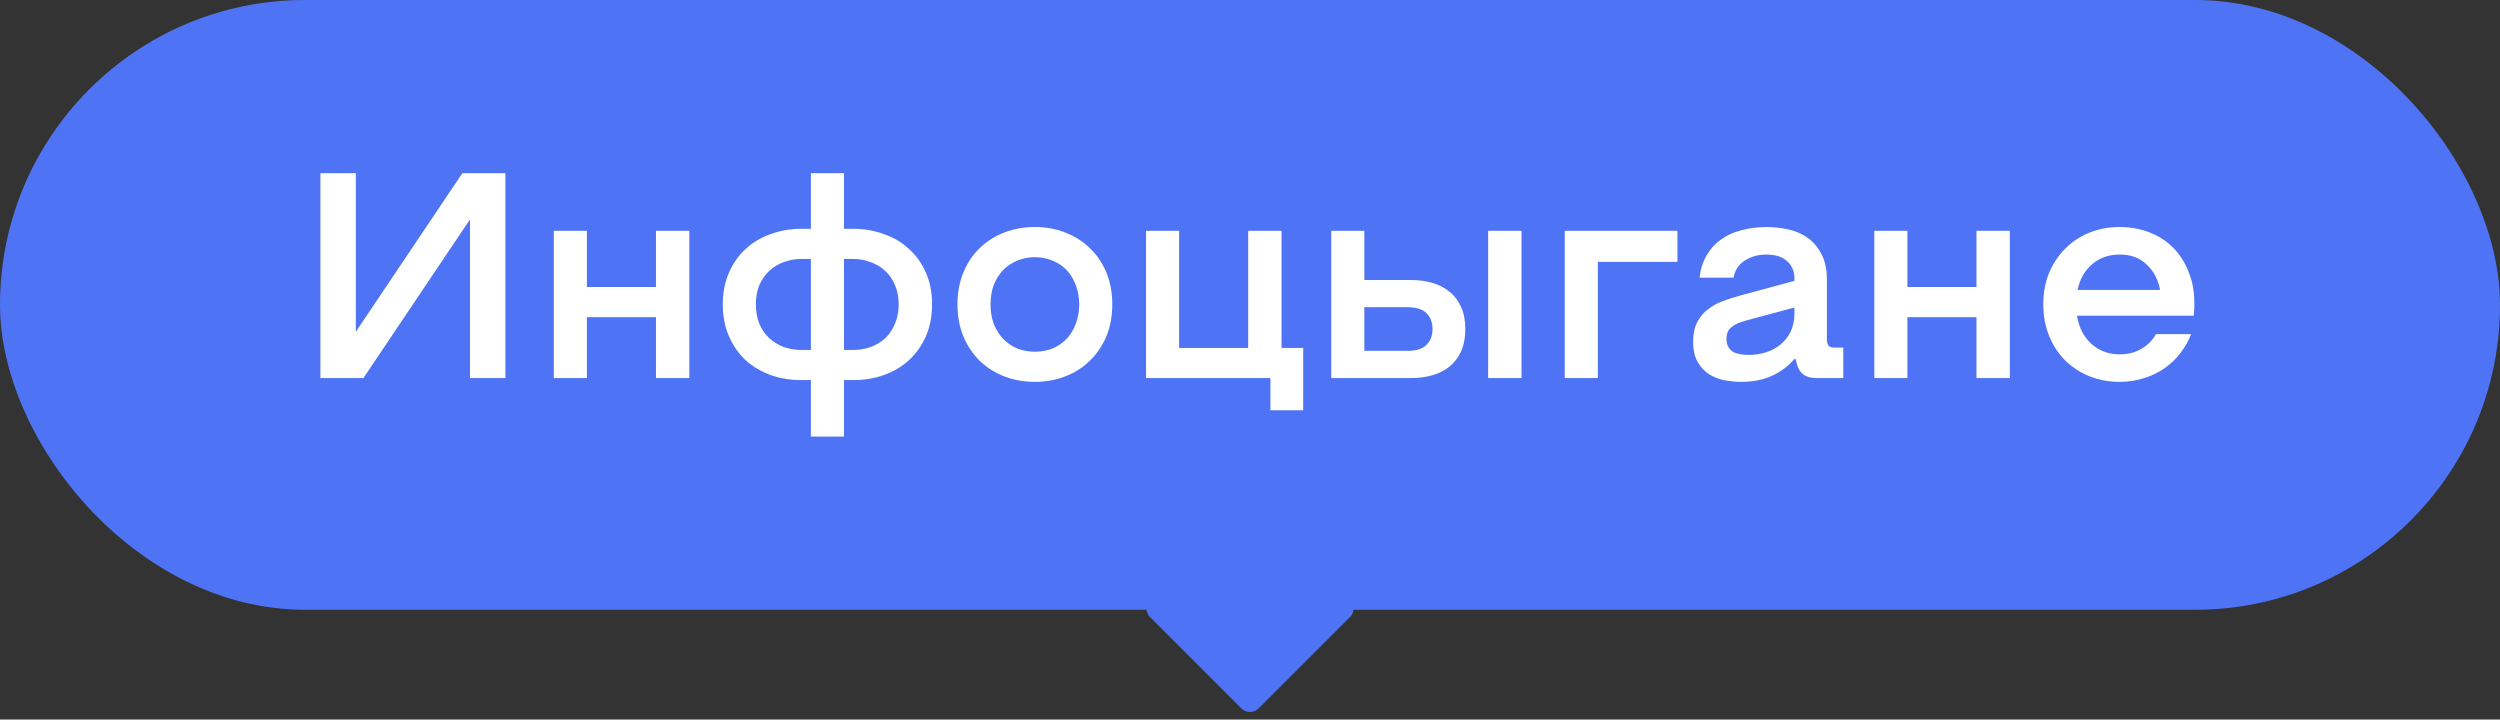 <?xml version="1.0" encoding="UTF-8"?> <svg xmlns="http://www.w3.org/2000/svg" width="205" height="59" viewBox="0 0 205 59" fill="none"><rect x="0" y="0" width="205" height="59" fill="#333333" stroke="none"/> <rect width="205" height="50" rx="25" fill="#4E74F5"></rect> <path d="M41.442 31H38.538V17.992L29.802 31H26.274V14.2H29.178V27.208L37.914 14.2H41.442V31ZM48.125 31H45.413V18.928H48.125V23.536H53.789V18.928H56.525V31H53.789V26.008H48.125V31ZM65.725 31.168C64.829 31.168 63.989 31.032 63.205 30.76C62.421 30.472 61.733 30.064 61.141 29.536C60.565 28.992 60.109 28.336 59.773 27.568C59.437 26.8 59.269 25.928 59.269 24.952C59.269 23.992 59.437 23.128 59.773 22.36C60.109 21.592 60.565 20.944 61.141 20.416C61.733 19.872 62.421 19.464 63.205 19.192C63.989 18.904 64.829 18.76 65.725 18.76H66.493V14.2H69.205V18.76H69.949C70.845 18.76 71.685 18.904 72.469 19.192C73.269 19.464 73.957 19.872 74.533 20.416C75.125 20.944 75.589 21.592 75.925 22.36C76.261 23.128 76.429 23.992 76.429 24.952C76.429 25.928 76.261 26.8 75.925 27.568C75.589 28.336 75.125 28.992 74.533 29.536C73.957 30.064 73.269 30.472 72.469 30.76C71.685 31.032 70.845 31.168 69.949 31.168H69.205V35.8H66.493V31.168H65.725ZM66.493 21.232H65.725C65.213 21.232 64.725 21.32 64.261 21.496C63.813 21.656 63.421 21.896 63.085 22.216C62.749 22.52 62.477 22.904 62.269 23.368C62.077 23.832 61.981 24.36 61.981 24.952C61.981 25.544 62.077 26.08 62.269 26.56C62.477 27.024 62.749 27.416 63.085 27.736C63.421 28.04 63.813 28.28 64.261 28.456C64.725 28.616 65.213 28.696 65.725 28.696H66.493V21.232ZM69.205 21.232V28.696H69.949C70.461 28.696 70.941 28.616 71.389 28.456C71.853 28.28 72.253 28.04 72.589 27.736C72.925 27.416 73.189 27.024 73.381 26.56C73.589 26.08 73.693 25.544 73.693 24.952C73.693 24.36 73.589 23.832 73.381 23.368C73.189 22.904 72.925 22.52 72.589 22.216C72.253 21.896 71.853 21.656 71.389 21.496C70.941 21.32 70.461 21.232 69.949 21.232H69.205ZM84.871 31.312C83.959 31.312 83.111 31.16 82.327 30.856C81.559 30.552 80.887 30.12 80.311 29.56C79.751 29 79.311 28.336 78.991 27.568C78.671 26.784 78.511 25.912 78.511 24.952C78.511 24.008 78.671 23.144 78.991 22.36C79.311 21.576 79.751 20.912 80.311 20.368C80.887 19.808 81.559 19.376 82.327 19.072C83.111 18.768 83.959 18.616 84.871 18.616C85.767 18.616 86.599 18.768 87.367 19.072C88.151 19.376 88.823 19.808 89.383 20.368C89.959 20.912 90.407 21.576 90.727 22.36C91.047 23.144 91.207 24.008 91.207 24.952C91.207 25.912 91.047 26.784 90.727 27.568C90.407 28.336 89.959 29 89.383 29.56C88.823 30.12 88.151 30.552 87.367 30.856C86.599 31.16 85.767 31.312 84.871 31.312ZM84.871 28.84C85.383 28.84 85.863 28.752 86.311 28.576C86.759 28.384 87.143 28.12 87.463 27.784C87.783 27.448 88.031 27.04 88.207 26.56C88.399 26.08 88.495 25.544 88.495 24.952C88.495 24.376 88.399 23.848 88.207 23.368C88.031 22.888 87.783 22.48 87.463 22.144C87.143 21.808 86.759 21.552 86.311 21.376C85.863 21.184 85.383 21.088 84.871 21.088C84.343 21.088 83.855 21.184 83.407 21.376C82.975 21.552 82.591 21.808 82.255 22.144C81.935 22.48 81.679 22.888 81.487 23.368C81.311 23.848 81.223 24.376 81.223 24.952C81.223 25.544 81.311 26.08 81.487 26.56C81.679 27.04 81.935 27.448 82.255 27.784C82.591 28.12 82.975 28.384 83.407 28.576C83.855 28.752 84.343 28.84 84.871 28.84ZM106.863 33.64H104.175V31H93.975V18.928H96.687V28.528H102.351V18.928H105.087V28.528H106.863V33.64ZM124.763 31H122.027V18.928H124.763V31ZM109.163 31V18.928H111.875V22.96H115.691C116.331 22.96 116.923 23.04 117.467 23.2C118.011 23.36 118.483 23.608 118.883 23.944C119.283 24.264 119.595 24.68 119.819 25.192C120.043 25.688 120.155 26.288 120.155 26.992C120.155 27.68 120.043 28.28 119.819 28.792C119.595 29.288 119.283 29.704 118.883 30.04C118.499 30.36 118.035 30.6 117.491 30.76C116.947 30.92 116.355 31 115.715 31H109.163ZM111.875 28.768H115.451C116.139 28.768 116.643 28.608 116.963 28.288C117.299 27.968 117.467 27.536 117.467 26.992C117.467 26.432 117.299 25.992 116.963 25.672C116.643 25.352 116.123 25.192 115.403 25.192H111.875V28.768ZM128.311 18.928H137.551V21.472H131.023V31H128.311V18.928ZM142.773 31.312C142.373 31.312 141.941 31.272 141.477 31.192C141.013 31.112 140.581 30.952 140.181 30.712C139.797 30.472 139.477 30.136 139.221 29.704C138.965 29.272 138.837 28.712 138.837 28.024C138.837 27.384 138.949 26.848 139.173 26.416C139.397 25.984 139.693 25.632 140.061 25.36C140.429 25.072 140.837 24.848 141.285 24.688C141.749 24.512 142.221 24.36 142.701 24.232L147.141 23.032V22.792C147.141 22.44 147.069 22.144 146.925 21.904C146.797 21.648 146.621 21.448 146.397 21.304C146.189 21.144 145.949 21.032 145.677 20.968C145.405 20.904 145.125 20.872 144.837 20.872C144.165 20.872 143.573 21.04 143.061 21.376C142.565 21.696 142.261 22.16 142.149 22.768H139.365C139.445 22.064 139.637 21.456 139.941 20.944C140.245 20.416 140.637 19.984 141.117 19.648C141.597 19.296 142.157 19.04 142.797 18.88C143.437 18.704 144.117 18.616 144.837 18.616C145.381 18.616 145.941 18.672 146.517 18.784C147.109 18.896 147.645 19.112 148.125 19.432C148.621 19.752 149.021 20.2 149.325 20.776C149.645 21.336 149.805 22.064 149.805 22.96V27.832C149.805 28.072 149.853 28.248 149.949 28.36C150.045 28.456 150.213 28.504 150.453 28.504H151.149V31H148.965C148.501 31 148.141 30.904 147.885 30.712C147.629 30.52 147.453 30.248 147.357 29.896L147.237 29.44H147.141C146.629 30.032 146.005 30.496 145.269 30.832C144.549 31.152 143.717 31.312 142.773 31.312ZM143.397 29.104C143.893 29.104 144.365 29.032 144.813 28.888C145.261 28.744 145.653 28.536 145.989 28.264C146.341 27.976 146.621 27.624 146.829 27.208C147.037 26.776 147.141 26.28 147.141 25.72V25.216L143.133 26.296C142.605 26.44 142.213 26.624 141.957 26.848C141.701 27.056 141.573 27.368 141.573 27.784C141.573 28.072 141.629 28.304 141.741 28.48C141.853 28.656 141.997 28.792 142.173 28.888C142.365 28.968 142.565 29.024 142.773 29.056C142.997 29.088 143.205 29.104 143.397 29.104ZM156.406 31H153.694V18.928H156.406V23.536H162.07V18.928H164.806V31H162.07V26.008H156.406V31ZM173.814 31.312C172.934 31.312 172.11 31.16 171.342 30.856C170.59 30.552 169.926 30.12 169.35 29.56C168.79 29 168.35 28.328 168.03 27.544C167.71 26.76 167.55 25.896 167.55 24.952C167.55 24.008 167.71 23.144 168.03 22.36C168.366 21.576 168.814 20.912 169.374 20.368C169.934 19.808 170.59 19.376 171.342 19.072C172.11 18.768 172.934 18.616 173.814 18.616C174.694 18.616 175.502 18.76 176.238 19.048C176.99 19.336 177.638 19.752 178.182 20.296C178.726 20.84 179.15 21.496 179.454 22.264C179.774 23.032 179.934 23.888 179.934 24.832C179.934 24.96 179.934 25.088 179.934 25.216C179.934 25.328 179.926 25.44 179.91 25.552C179.91 25.664 179.902 25.776 179.886 25.888H170.31C170.47 26.848 170.862 27.616 171.486 28.192C172.126 28.768 172.902 29.056 173.814 29.056C174.47 29.056 175.054 28.912 175.566 28.624C176.094 28.32 176.502 27.912 176.79 27.4H179.67C179.462 27.944 179.174 28.456 178.806 28.936C178.438 29.416 178.006 29.832 177.51 30.184C177.014 30.536 176.454 30.808 175.83 31C175.206 31.208 174.534 31.312 173.814 31.312ZM177.126 23.776C176.966 22.912 176.598 22.216 176.022 21.688C175.462 21.144 174.726 20.872 173.814 20.872C172.934 20.872 172.182 21.136 171.558 21.664C170.95 22.176 170.55 22.88 170.358 23.776H177.126Z" fill="white"></path> <path d="M109.985 48.9C110.876 48.9 111.322 49.977 110.692 50.607L103.207 58.092C102.817 58.482 102.183 58.482 101.793 58.092L94.308 50.607C93.678 49.977 94.124 48.9 95.015 48.9L109.985 48.9Z" fill="#4E74F5"></path> </svg> 